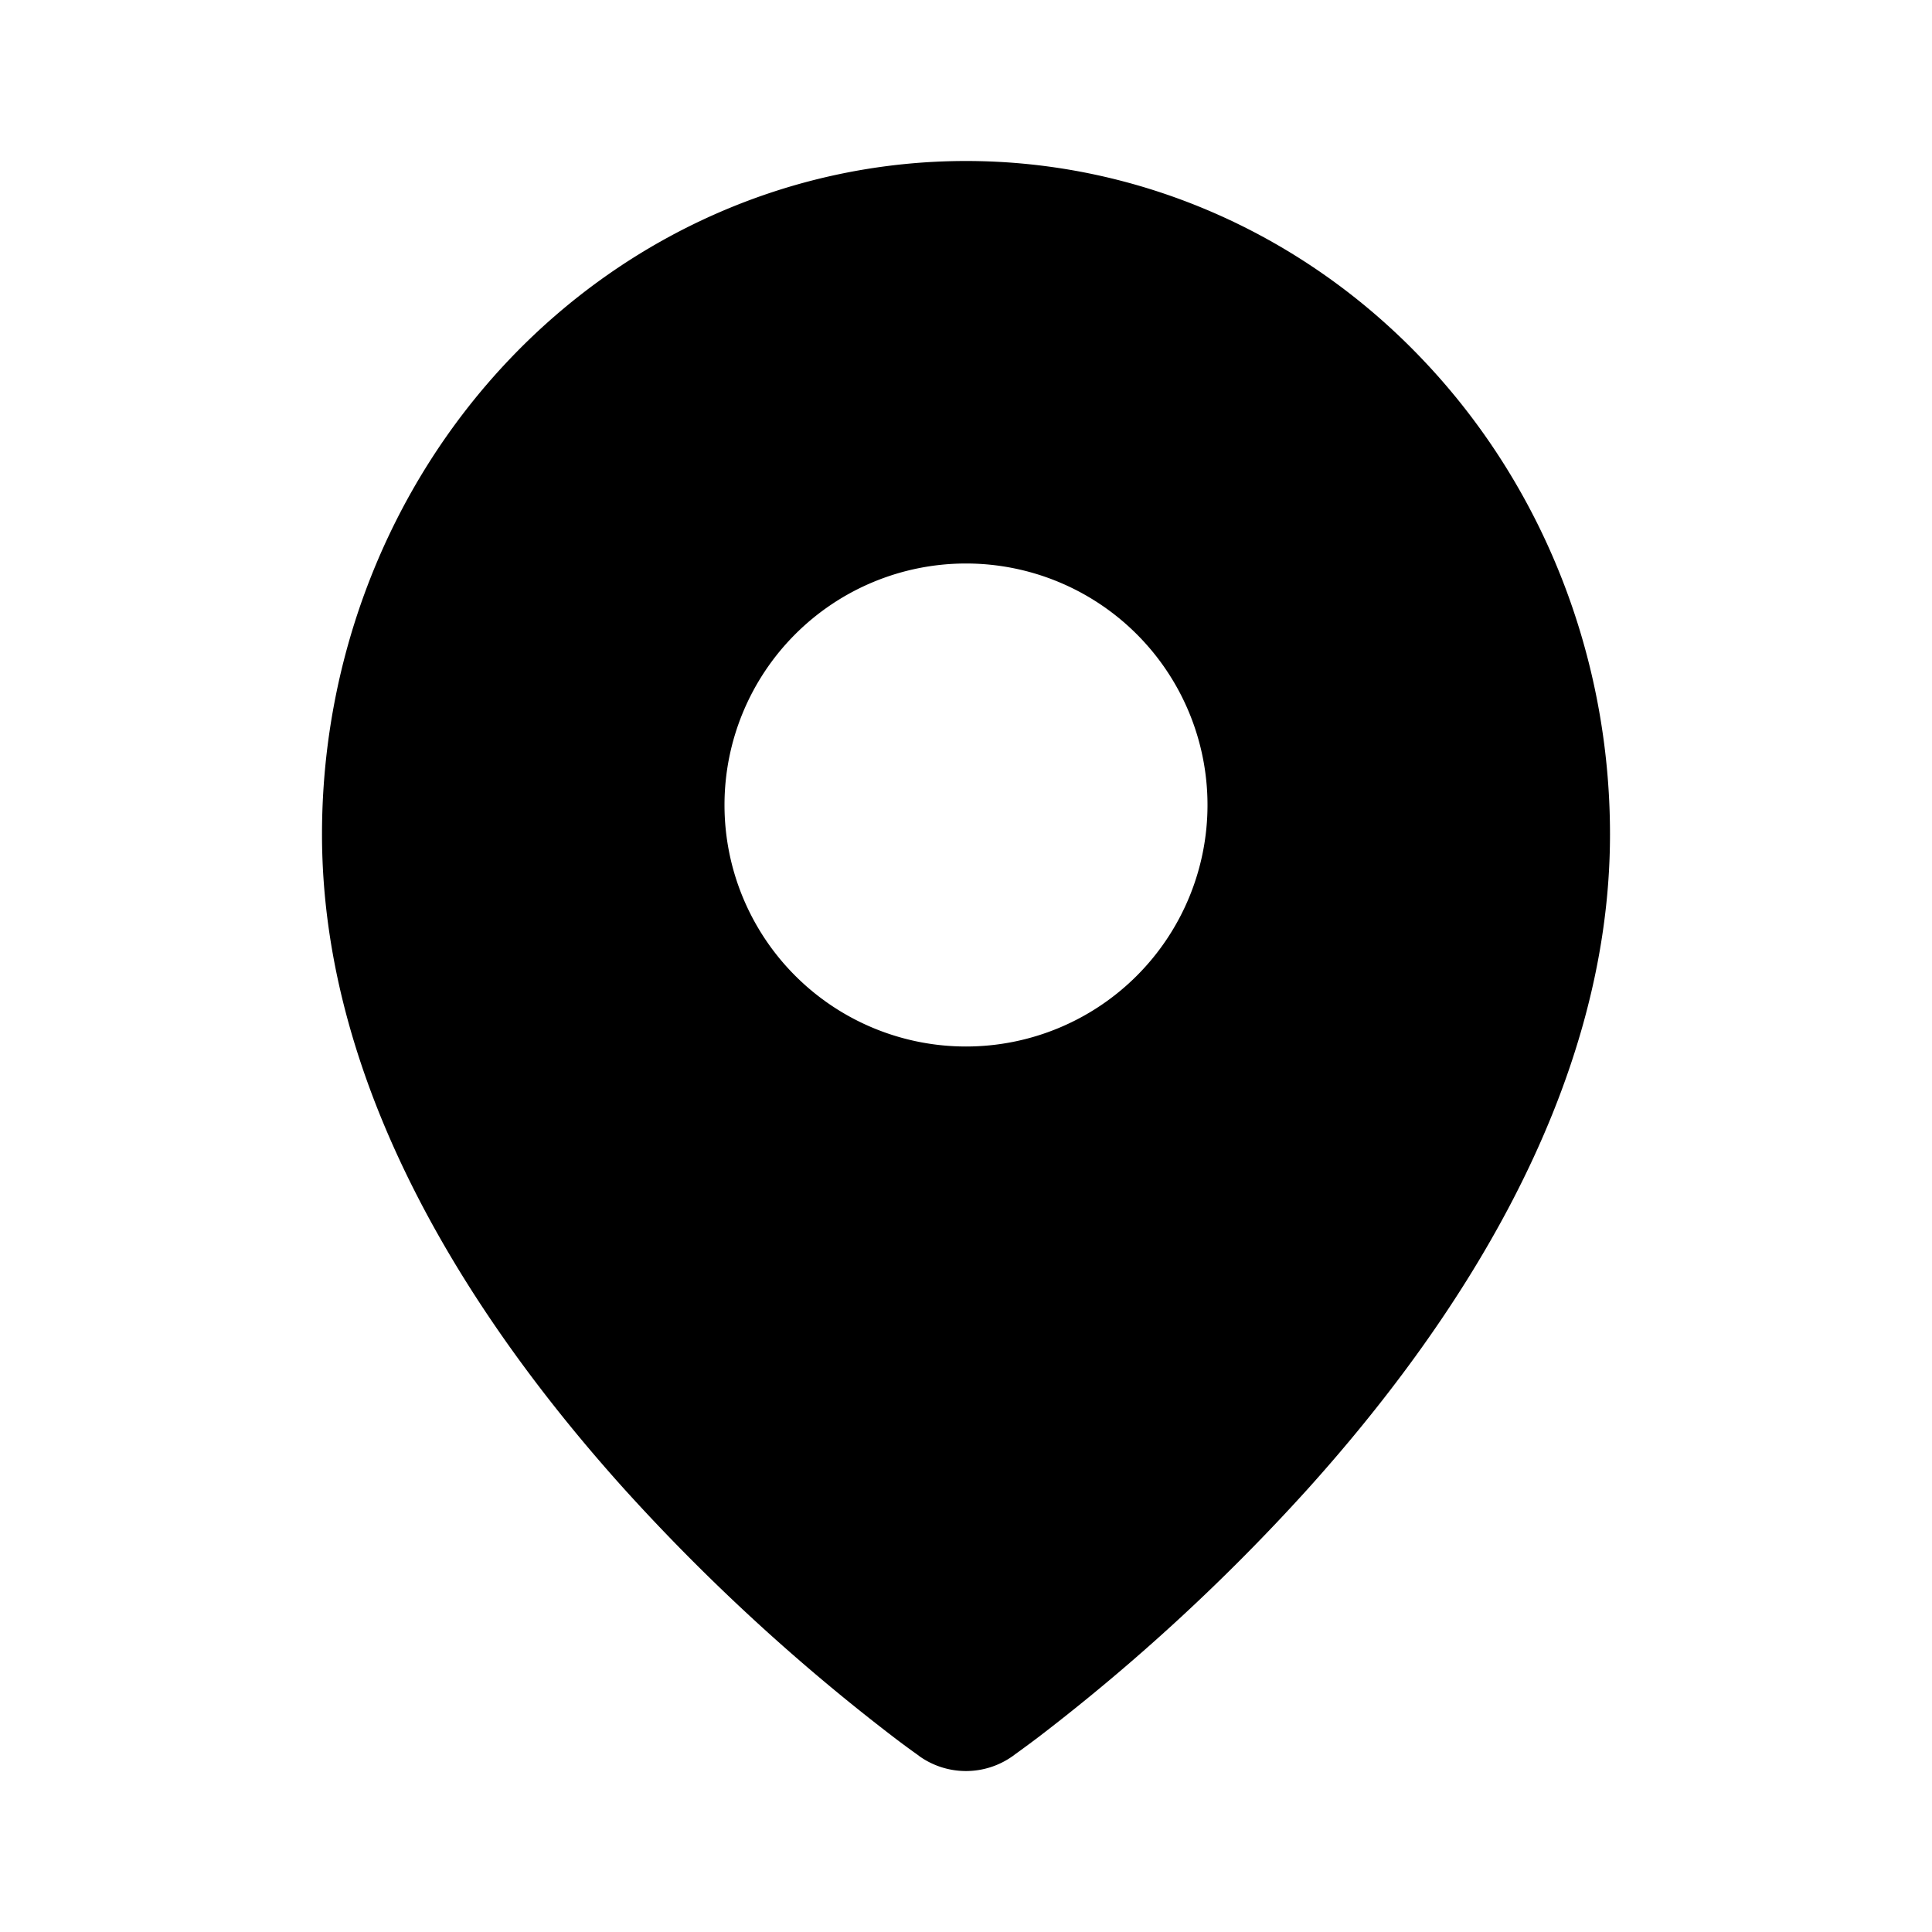 <svg width="800" height="800" viewBox="0 0 24 24" fill="none" xmlns="http://www.w3.org/2000/svg"><path fill-rule="evenodd" clip-rule="evenodd" d="M12.574 21.819a1 1 0 0 1-1.149 0l-.002-.002-.006-.004-.018-.014a10 10 0 0 1-.305-.225A25 25 0 0 1 7.757 18.5C5.964 16.508 4 13.61 4 10.364c0-2.203.831-4.324 2.325-5.896C7.821 2.894 9.861 2 12 2s4.179.894 5.674 2.468C19.17 6.04 20 8.16 20 10.364c0 3.246-1.964 6.144-3.757 8.135a25 25 0 0 1-3.337 3.075 15 15 0 0 1-.305.225l-.018.014-.006.004h-.002zM9 10a3 3 0 1 1 6 0 3 3 0 0 1-6 0" fill="#000"/></svg>